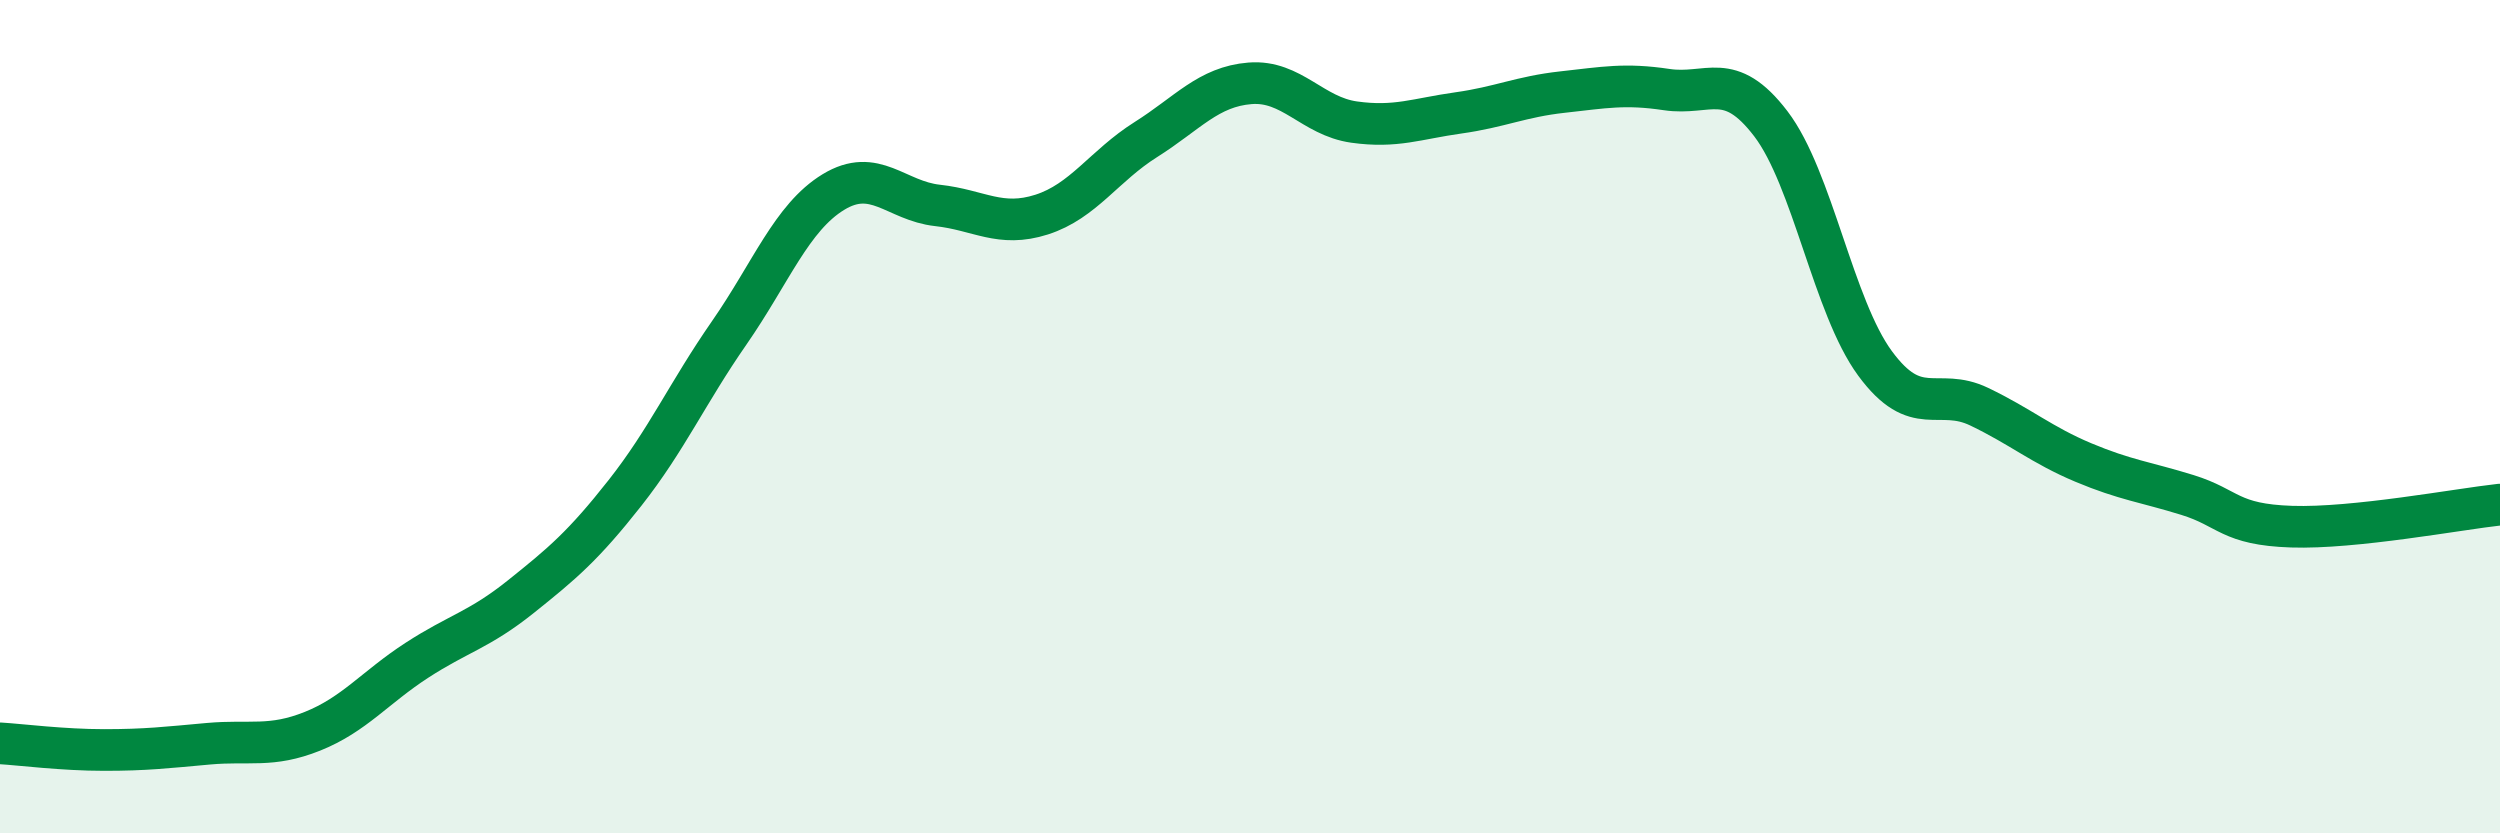 
    <svg width="60" height="20" viewBox="0 0 60 20" xmlns="http://www.w3.org/2000/svg">
      <path
        d="M 0,17.84 C 0.5,17.87 1.5,18 2.5,18 C 3.5,18 4,17.94 5,17.85 C 6,17.76 6.5,17.95 7.5,17.55 C 8.5,17.15 9,16.5 10,15.85 C 11,15.2 11.5,15.12 12.5,14.32 C 13.5,13.52 14,13.1 15,11.83 C 16,10.56 16.5,9.43 17.5,7.99 C 18.5,6.55 19,5.22 20,4.61 C 21,4 21.5,4.82 22.5,4.93 C 23.5,5.04 24,5.47 25,5.15 C 26,4.83 26.5,3.98 27.5,3.35 C 28.5,2.72 29,2.08 30,2 C 31,1.92 31.5,2.79 32.5,2.93 C 33.5,3.07 34,2.85 35,2.71 C 36,2.57 36.5,2.32 37.5,2.21 C 38.5,2.1 39,2 40,2.15 C 41,2.3 41.5,1.66 42.5,2.97 C 43.5,4.28 44,7.36 45,8.72 C 46,10.08 46.5,9.28 47.5,9.76 C 48.5,10.24 49,10.68 50,11.1 C 51,11.52 51.5,11.57 52.5,11.88 C 53.5,12.19 53.5,12.59 55,12.64 C 56.5,12.69 59,12.22 60,12.11L60 20L0 20Z"
        fill="#008740"
        opacity="0.1"
        stroke-linecap="round"
        stroke-linejoin="round"
      />
      <path
        d="M 0,17.84 C 0.5,17.87 1.5,18 2.5,18 C 3.5,18 4,17.94 5,17.85 C 6,17.76 6.5,17.95 7.5,17.55 C 8.5,17.15 9,16.5 10,15.85 C 11,15.2 11.5,15.12 12.5,14.32 C 13.5,13.52 14,13.1 15,11.83 C 16,10.56 16.5,9.43 17.5,7.99 C 18.5,6.55 19,5.22 20,4.61 C 21,4 21.5,4.82 22.5,4.93 C 23.5,5.04 24,5.47 25,5.15 C 26,4.83 26.5,3.98 27.5,3.35 C 28.5,2.72 29,2.08 30,2 C 31,1.92 31.5,2.79 32.5,2.93 C 33.5,3.07 34,2.85 35,2.71 C 36,2.57 36.5,2.32 37.5,2.21 C 38.5,2.1 39,2 40,2.15 C 41,2.3 41.5,1.66 42.5,2.97 C 43.5,4.28 44,7.36 45,8.72 C 46,10.08 46.5,9.28 47.5,9.76 C 48.5,10.24 49,10.68 50,11.1 C 51,11.52 51.5,11.57 52.5,11.88 C 53.5,12.19 53.5,12.59 55,12.64 C 56.5,12.69 59,12.22 60,12.11"
        stroke="#008740"
        stroke-width="1"
        fill="none"
        stroke-linecap="round"
        stroke-linejoin="round"
      />
    </svg>
  